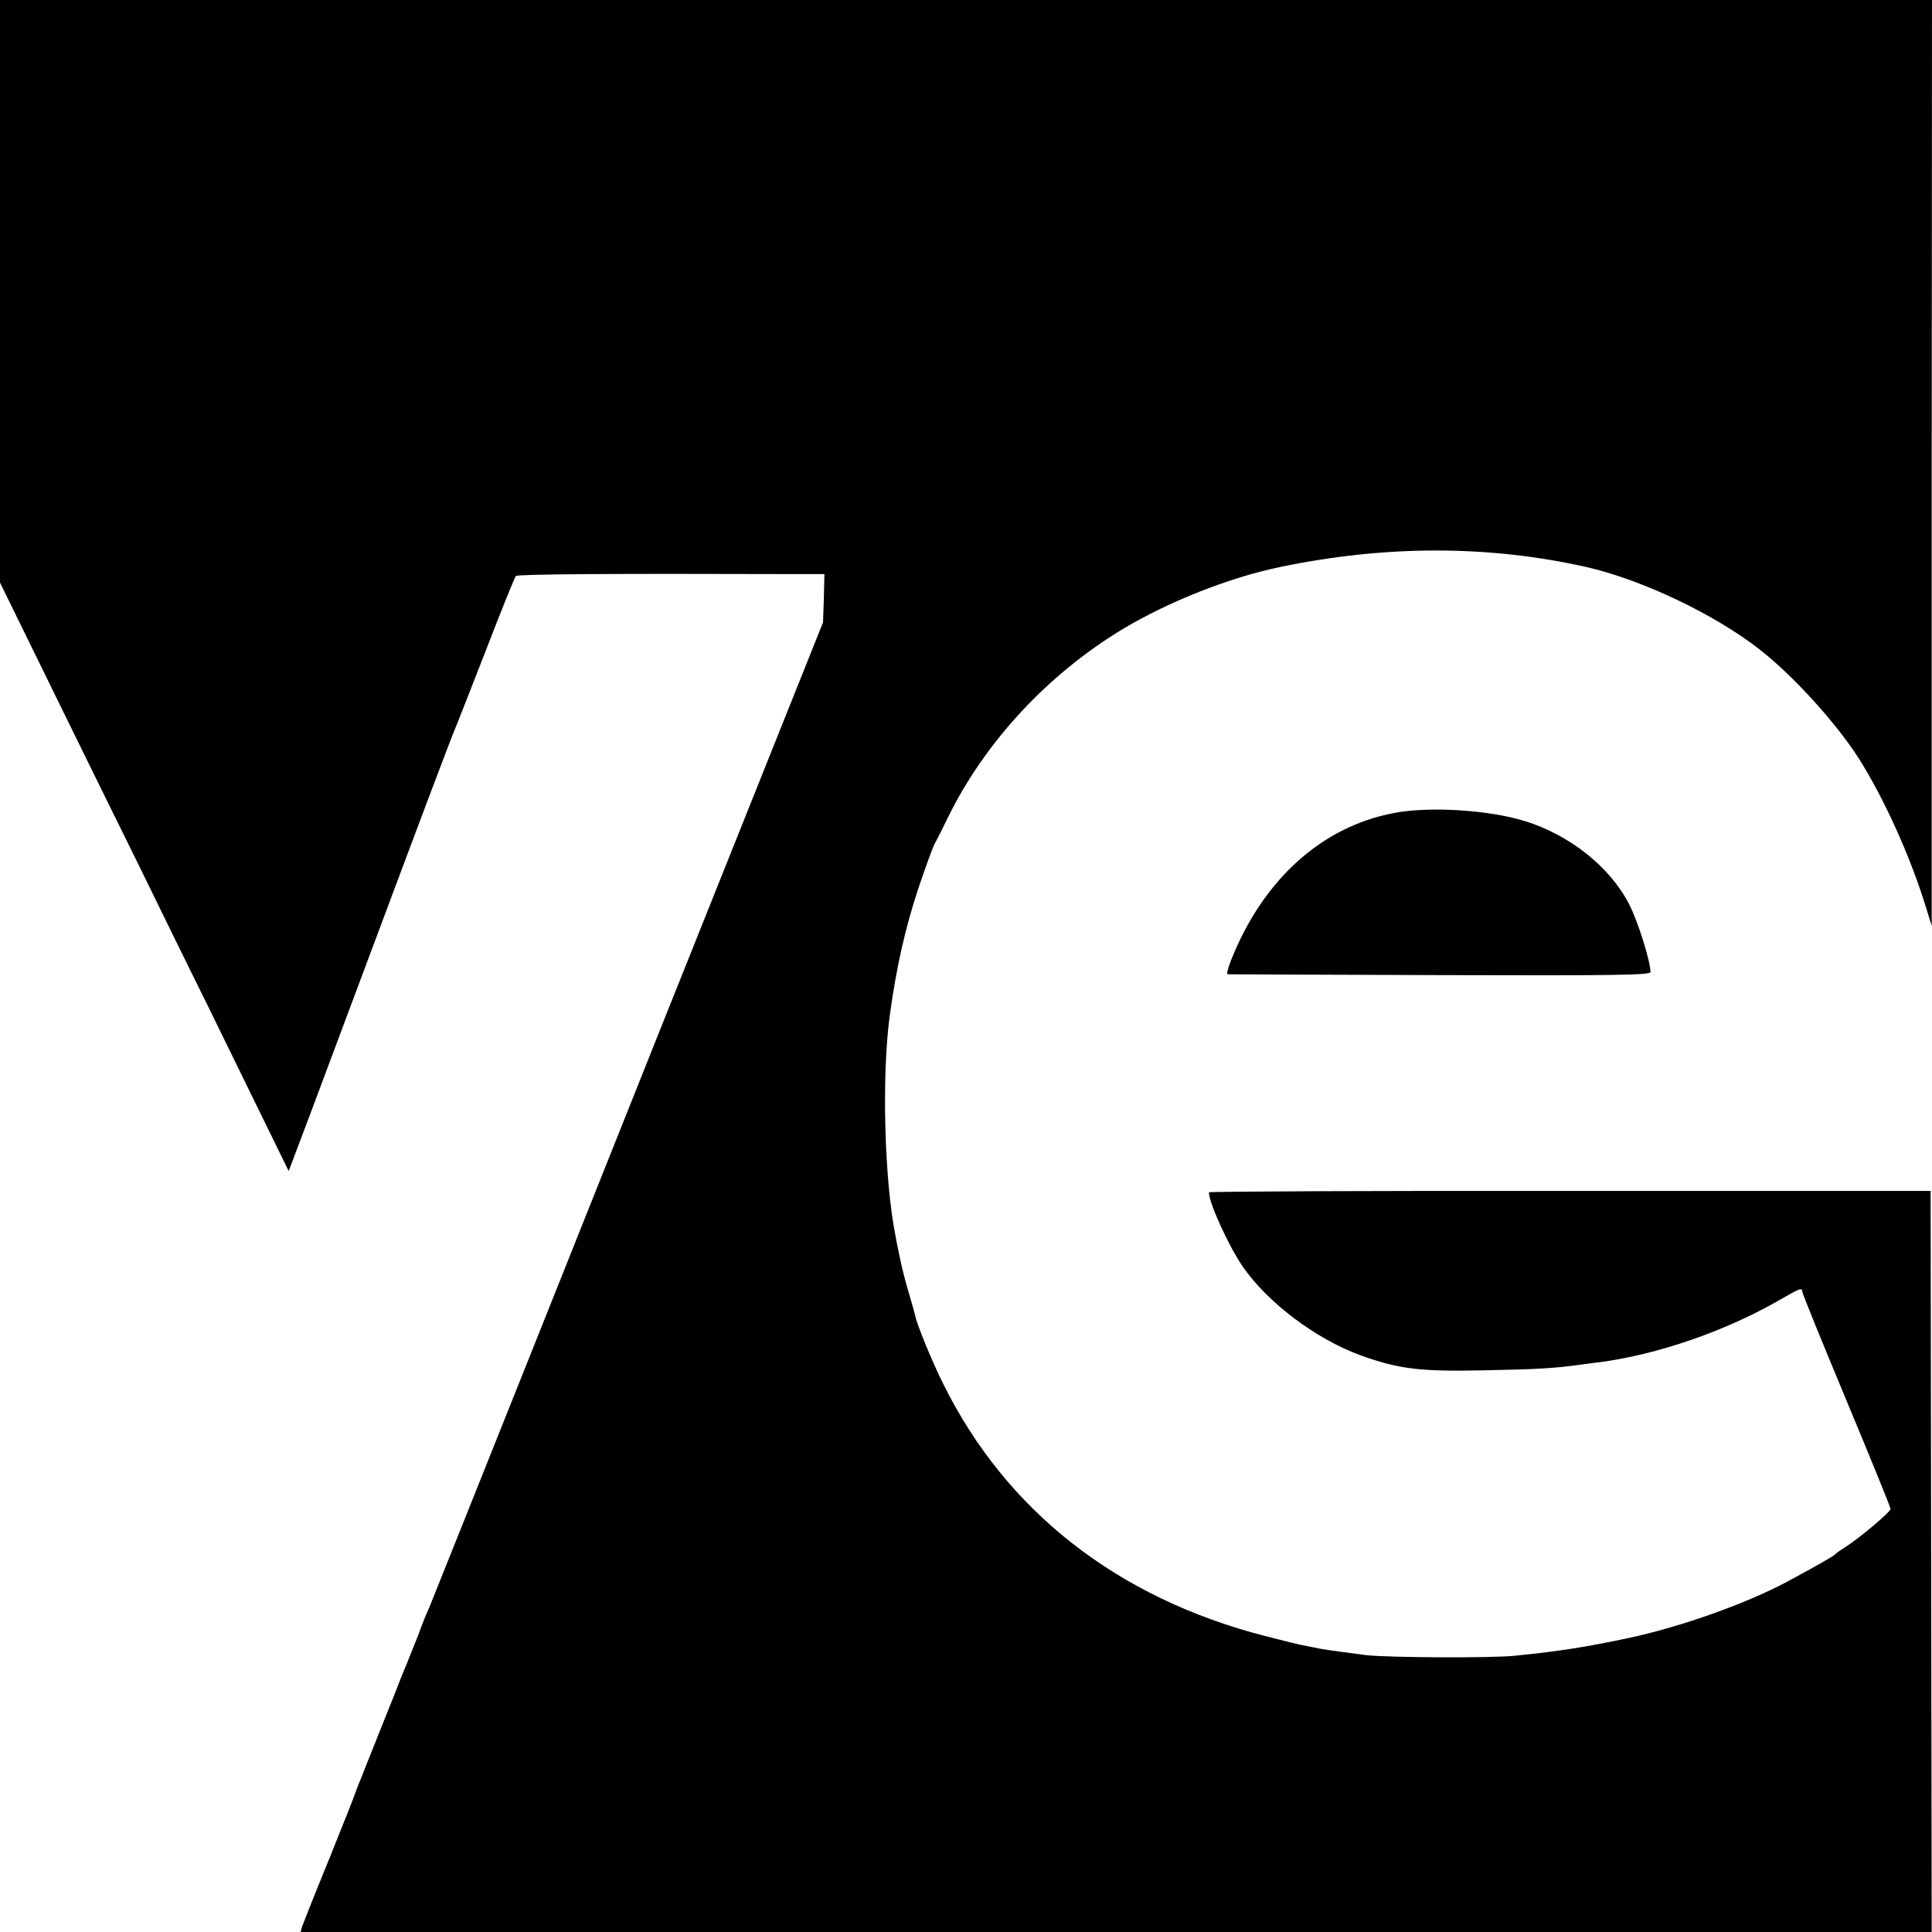 <?xml version="1.0" standalone="no"?>
<!DOCTYPE svg PUBLIC "-//W3C//DTD SVG 20010904//EN"
 "http://www.w3.org/TR/2001/REC-SVG-20010904/DTD/svg10.dtd">
<svg version="1.0" xmlns="http://www.w3.org/2000/svg"
 width="700pt" height="700pt" viewBox="0 0 700 700"
 preserveAspectRatio="xMidYMid meet">
<g transform="translate(0,700) scale(0.1,-0.1)"
fill="#000000" stroke="none">
<path d="M0 5945 l0 -1056 104 -212 c57 -117 172 -351 256 -522 84 -170 208
-422 275 -560 68 -137 188 -382 267 -544 l144 -294 77 204 c42 112 137 366
211 564 180 482 299 798 317 840 5 11 54 137 110 280 55 143 104 264 108 268
7 7 360 9 987 7 l131 0 -2 -87 -3 -88 -242 -605 c-133 -333 -286 -715 -340
-850 -54 -135 -263 -659 -465 -1165 -202 -506 -373 -933 -380 -950 -8 -16 -26
-61 -40 -100 -15 -38 -33 -83 -40 -100 -7 -16 -29 -70 -48 -120 -20 -49 -41
-103 -48 -120 -7 -16 -13 -32 -14 -35 -1 -3 -5 -14 -10 -25 -4 -11 -17 -42
-28 -70 -10 -27 -24 -61 -30 -75 -5 -14 -11 -29 -13 -35 -1 -5 -43 -110 -92
-232 -50 -122 -93 -231 -97 -242 l-6 -21 2955 0 2955 0 -2 1343 -2 1342 -1307
0 c-720 1 -1308 -2 -1308 -5 1 -40 71 -193 122 -268 90 -131 265 -263 426
-322 139 -50 214 -60 447 -55 200 4 253 7 355 21 25 3 56 8 70 9 207 28 448
111 641 221 81 47 89 50 89 34 0 -6 72 -183 160 -394 88 -211 160 -388 160
-393 0 -11 -114 -107 -165 -139 -16 -10 -32 -21 -35 -25 -6 -7 -73 -45 -175
-100 -150 -80 -387 -164 -575 -204 -156 -33 -245 -47 -410 -64 -86 -9 -457 -7
-539 2 -65 8 -143 19 -166 23 -11 2 -33 7 -50 10 -16 2 -84 19 -150 36 -537
138 -939 453 -1167 913 -41 82 -96 216 -102 248 -1 6 -12 44 -23 82 -12 39
-26 95 -32 125 -6 30 -14 66 -16 80 -41 203 -51 583 -21 802 24 176 57 319
103 458 25 74 51 146 58 160 8 14 30 58 50 99 135 275 364 520 635 683 168
100 384 185 565 223 387 81 761 80 1115 0 200 -46 461 -170 624 -297 121 -94
279 -267 362 -398 91 -144 186 -354 243 -540 l20 -65 0 1678 1 1677 -3500 0
-3500 0 0 -1055z"/>
<path d="M5049 4054 c-262 -50 -474 -243 -589 -534 -11 -27 -16 -50 -12 -50 4
0 350 -2 770 -3 629 -2 762 0 762 11 0 39 -46 186 -78 247 -69 134 -215 250
-377 300 -132 41 -349 54 -476 29z"/>
</g>
</svg>
